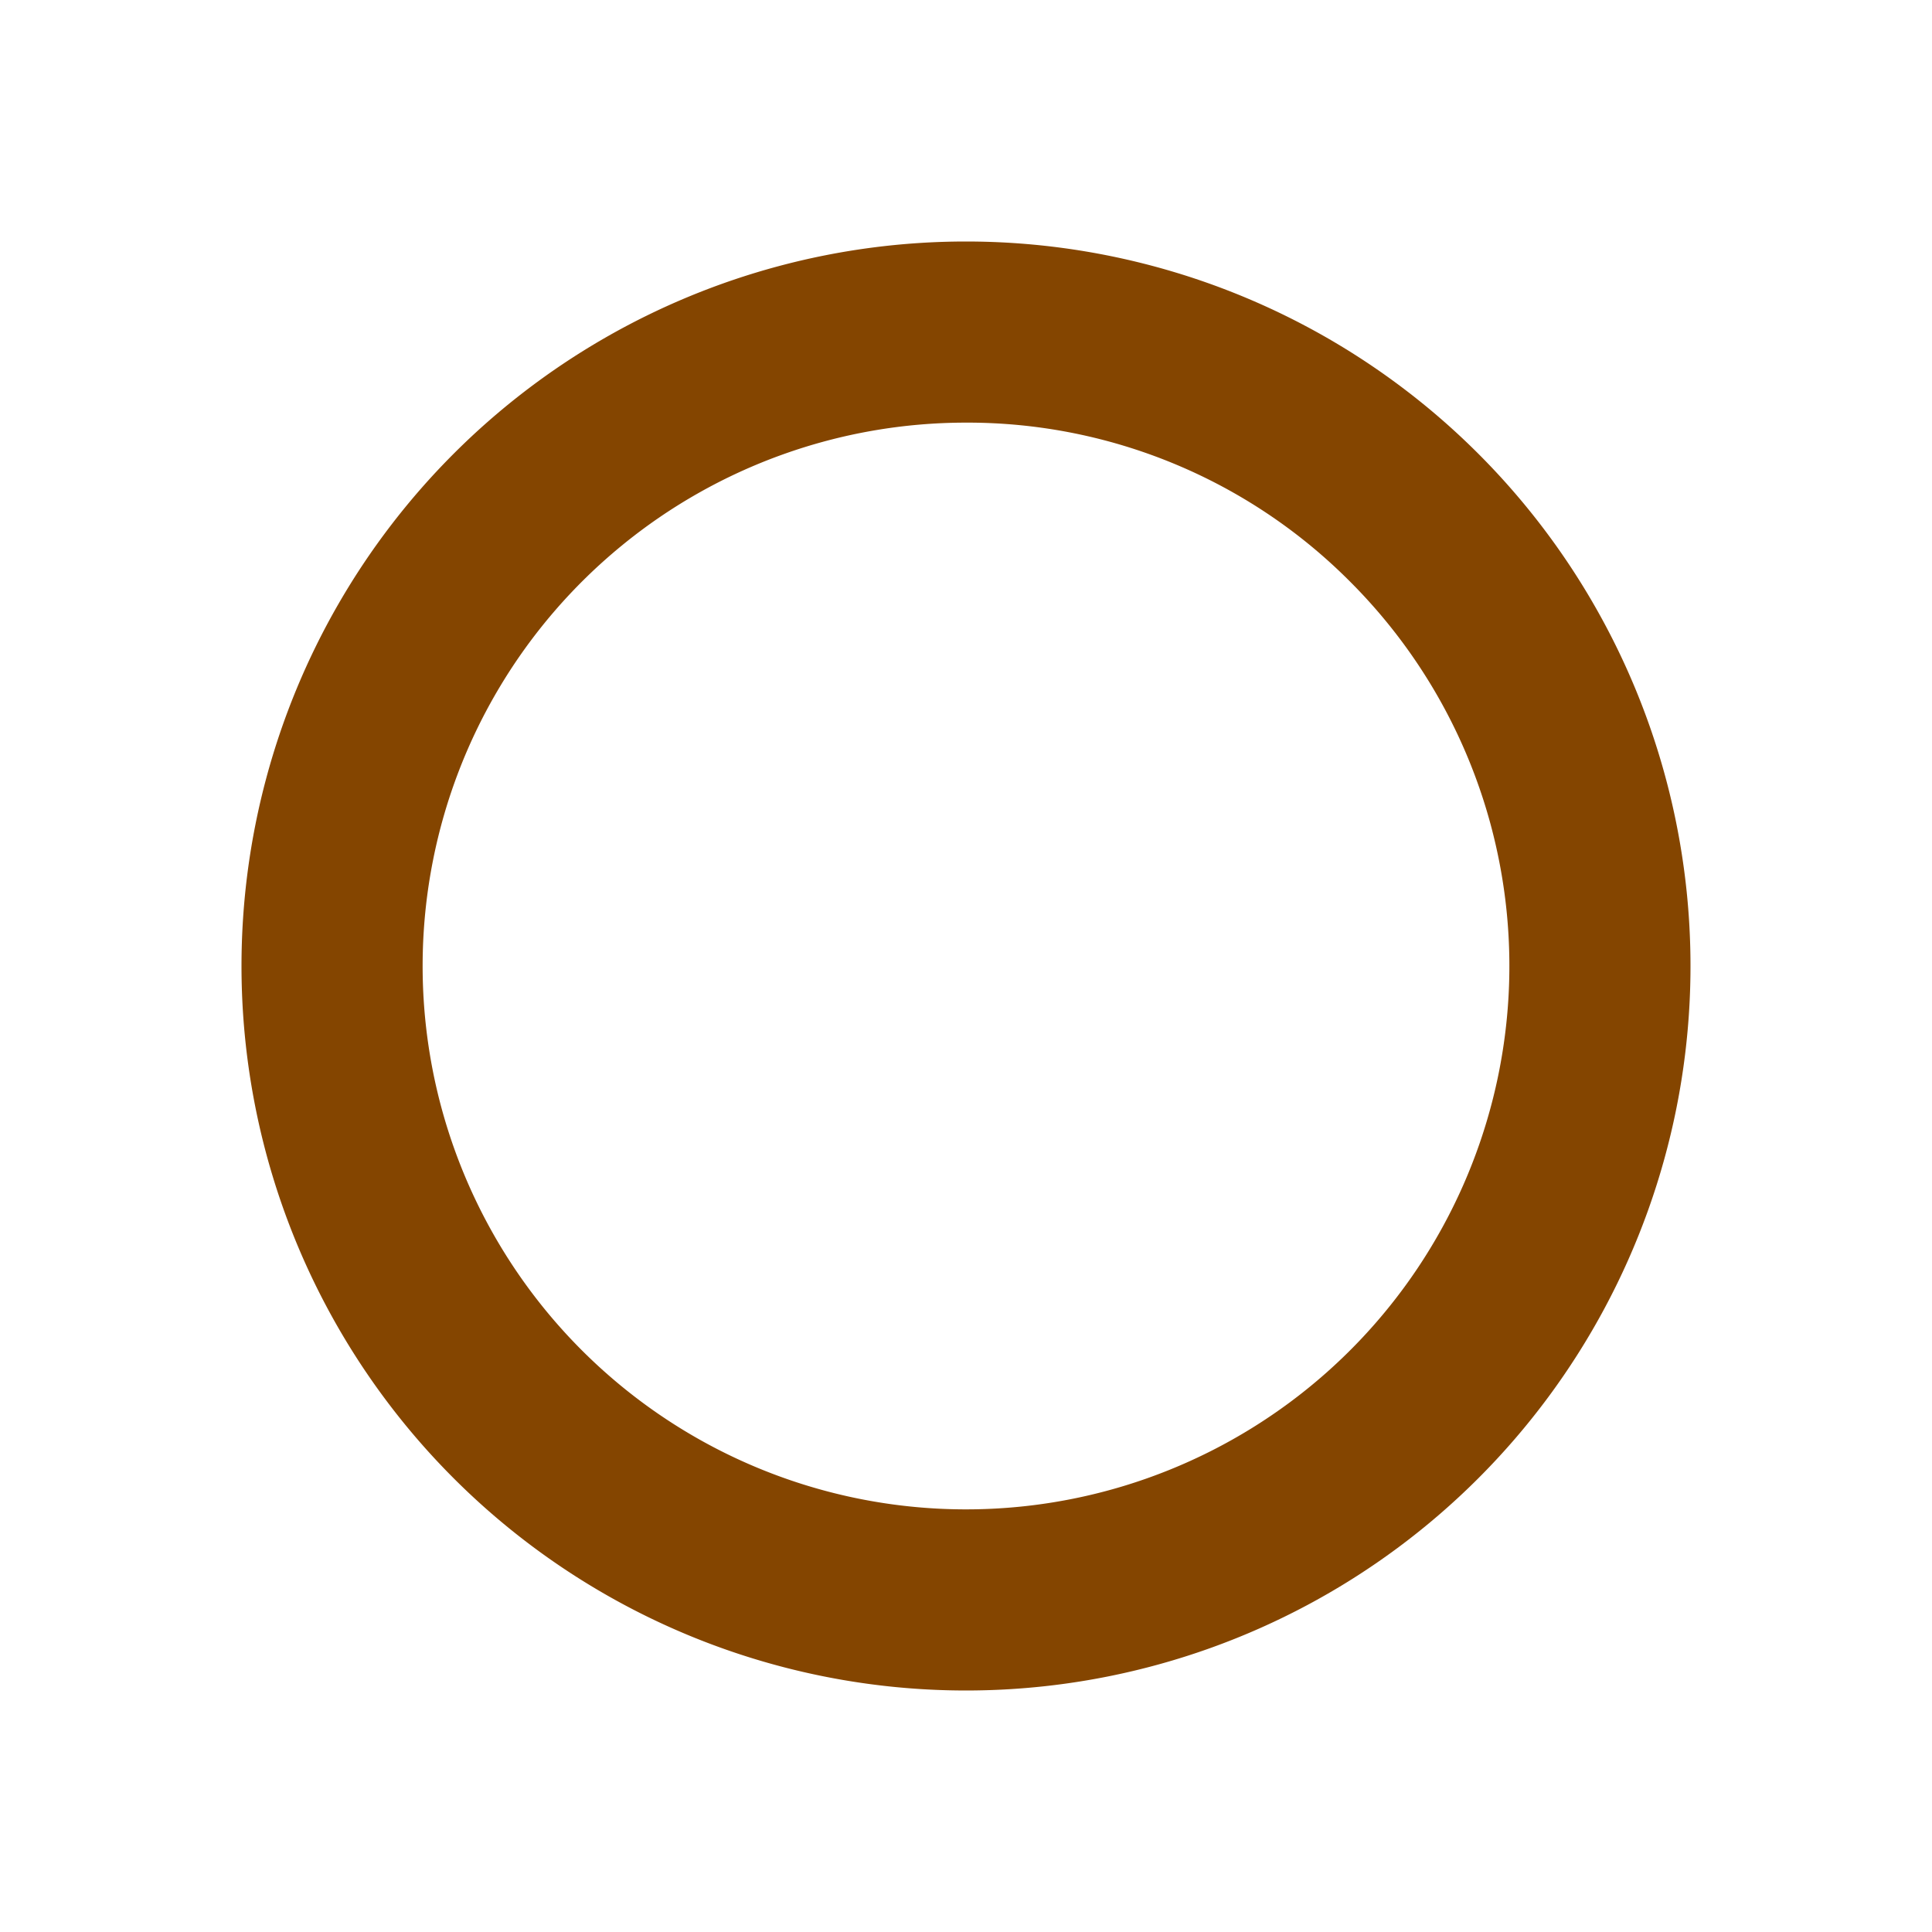 <svg xmlns="http://www.w3.org/2000/svg" width="32" height="32" viewBox="0 0 32 32">
  <g id="グループ_66239" data-name="グループ 66239" transform="translate(1210 -16534)">
    <rect id="長方形_16196" data-name="長方形 16196" width="32" height="32" transform="translate(-1210 16534)" fill="#844500" opacity="0"/>
    <path id="楕円形_372" data-name="楕円形 372" d="M12,3a9,9,0,1,0,6.364,2.636A8.941,8.941,0,0,0,12,3m0-3A12,12,0,1,1,0,12,12,12,0,0,1,12,0Z" transform="translate(-1206 16538)" fill="#844500"/>
  </g>
</svg>
